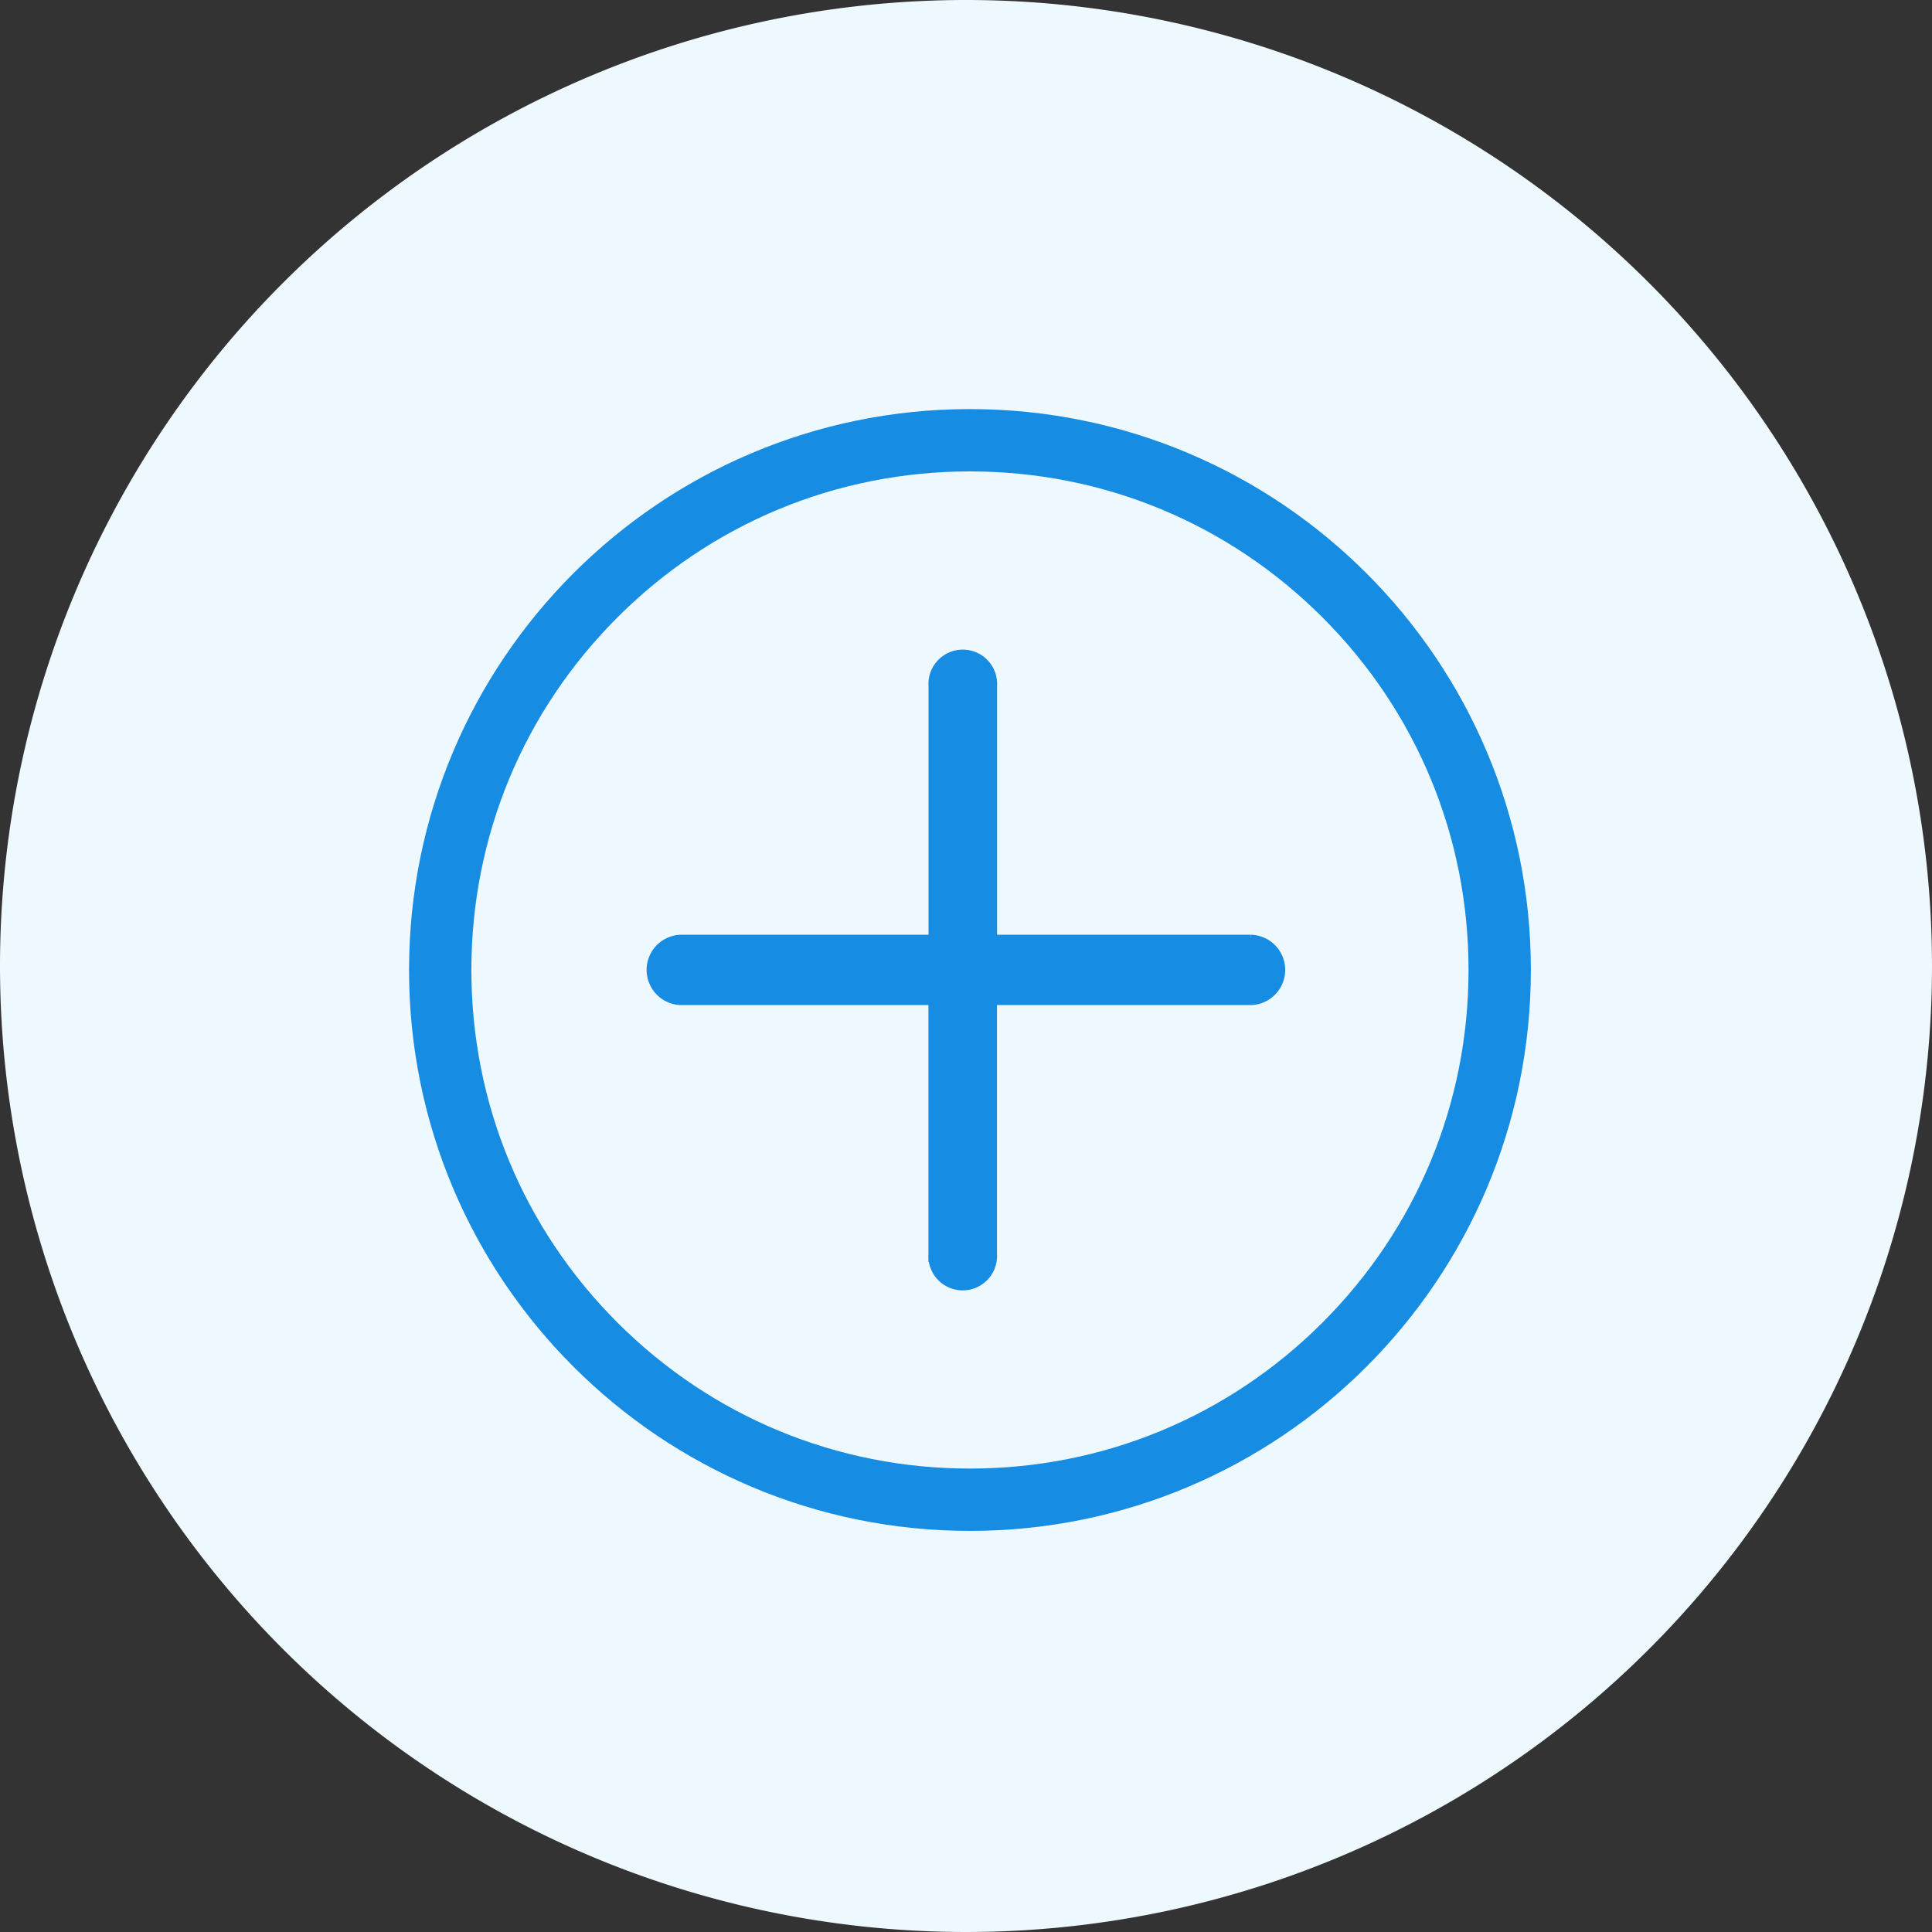 <svg xmlns="http://www.w3.org/2000/svg" width="62" height="62" viewBox="0 0 62 62"><rect x="0" y="0" width="62" height="62" fill="#333333" stroke="none"/><defs><style>.a{fill:#eef8ff;opacity:0.999;}.b{fill:none;}.c,.e{fill:#168ce3;}.c{stroke:#168ce3;stroke-width:0.5px;}.d,.e{stroke:none;}</style></defs><g transform="translate(20891 102.128)"><path class="a" d="M31,0A31,31,0,1,1,0,31,31,31,0,0,1,31,0Z" transform="translate(-20891 -102.128)"/><g class="b" transform="translate(-20877.873 -89)"><path class="d" d="M18,0A18,18,0,1,1,0,18,18,18,0,0,1,18,0Z"/><path class="e" d="M 18 2 C 13.726 2 9.708 3.664 6.686 6.686 C 3.664 9.708 2 13.726 2 18 C 2 22.274 3.664 26.292 6.686 29.314 C 9.708 32.336 13.726 34 18 34 C 22.274 34 26.292 32.336 29.314 29.314 C 32.336 26.292 34 22.274 34 18 C 34 13.726 32.336 9.708 29.314 6.686 C 26.292 3.664 22.274 2 18 2 M 18 0 C 27.941 0 36 8.059 36 18 C 36 27.941 27.941 36 18 36 C 8.059 36 0 27.941 0 18 C 0 8.059 8.059 0 18 0 Z"/></g><g transform="translate(-20751.104 40.907)"><path class="c" d="M34.251,25.212h-8.4v-8.24a.852.852,0,1,0-1.7,0v8.24H15.954a.879.879,0,0,0,0,1.757h8.194v8.245a.852.852,0,1,0,1.7,0V26.969h8.4a.879.879,0,0,0,0-1.757Z" transform="translate(-134 -138)"/></g></g></svg>